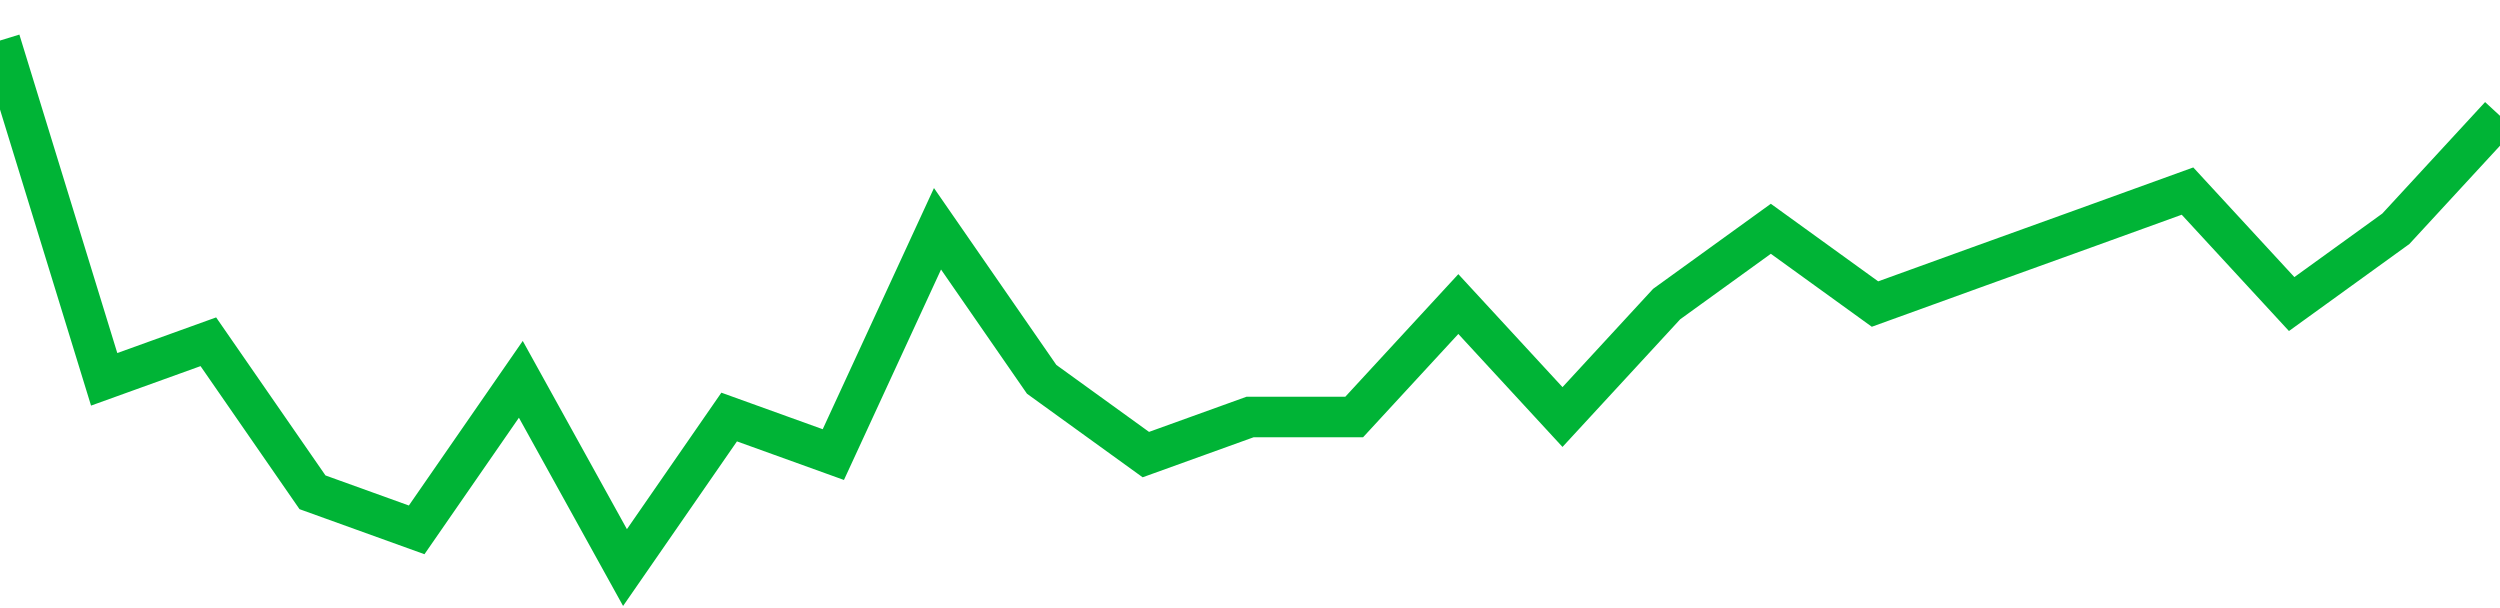 <!-- Generated with https://github.com/jxxe/sparkline/ --><svg viewBox="0 0 185 45" class="sparkline" xmlns="http://www.w3.org/2000/svg"><path class="sparkline--fill" d="M 0 3 L 0 3 L 7.708 28.07 L 15.417 25.29 L 23.125 36.43 L 30.833 39.21 L 38.542 28.07 L 46.25 42 L 53.958 30.86 L 61.667 33.64 L 69.375 16.93 L 77.083 28.07 L 84.792 33.64 L 92.5 30.86 L 100.208 30.86 L 107.917 22.5 L 115.625 30.86 L 123.333 22.5 L 131.042 16.93 L 138.75 22.5 L 146.458 19.71 L 154.167 16.93 L 161.875 14.14 L 169.583 22.5 L 177.292 16.93 L 185 8.57 V 45 L 0 45 Z" stroke="none" fill="none" ></path><path class="sparkline--line" d="M 0 3 L 0 3 L 7.708 28.07 L 15.417 25.29 L 23.125 36.43 L 30.833 39.21 L 38.542 28.07 L 46.25 42 L 53.958 30.86 L 61.667 33.64 L 69.375 16.93 L 77.083 28.07 L 84.792 33.64 L 92.5 30.86 L 100.208 30.86 L 107.917 22.5 L 115.625 30.86 L 123.333 22.5 L 131.042 16.93 L 138.75 22.5 L 146.458 19.71 L 154.167 16.93 L 161.875 14.14 L 169.583 22.5 L 177.292 16.93 L 185 8.57" fill="none" stroke-width="3" stroke="#00B436" ></path></svg>